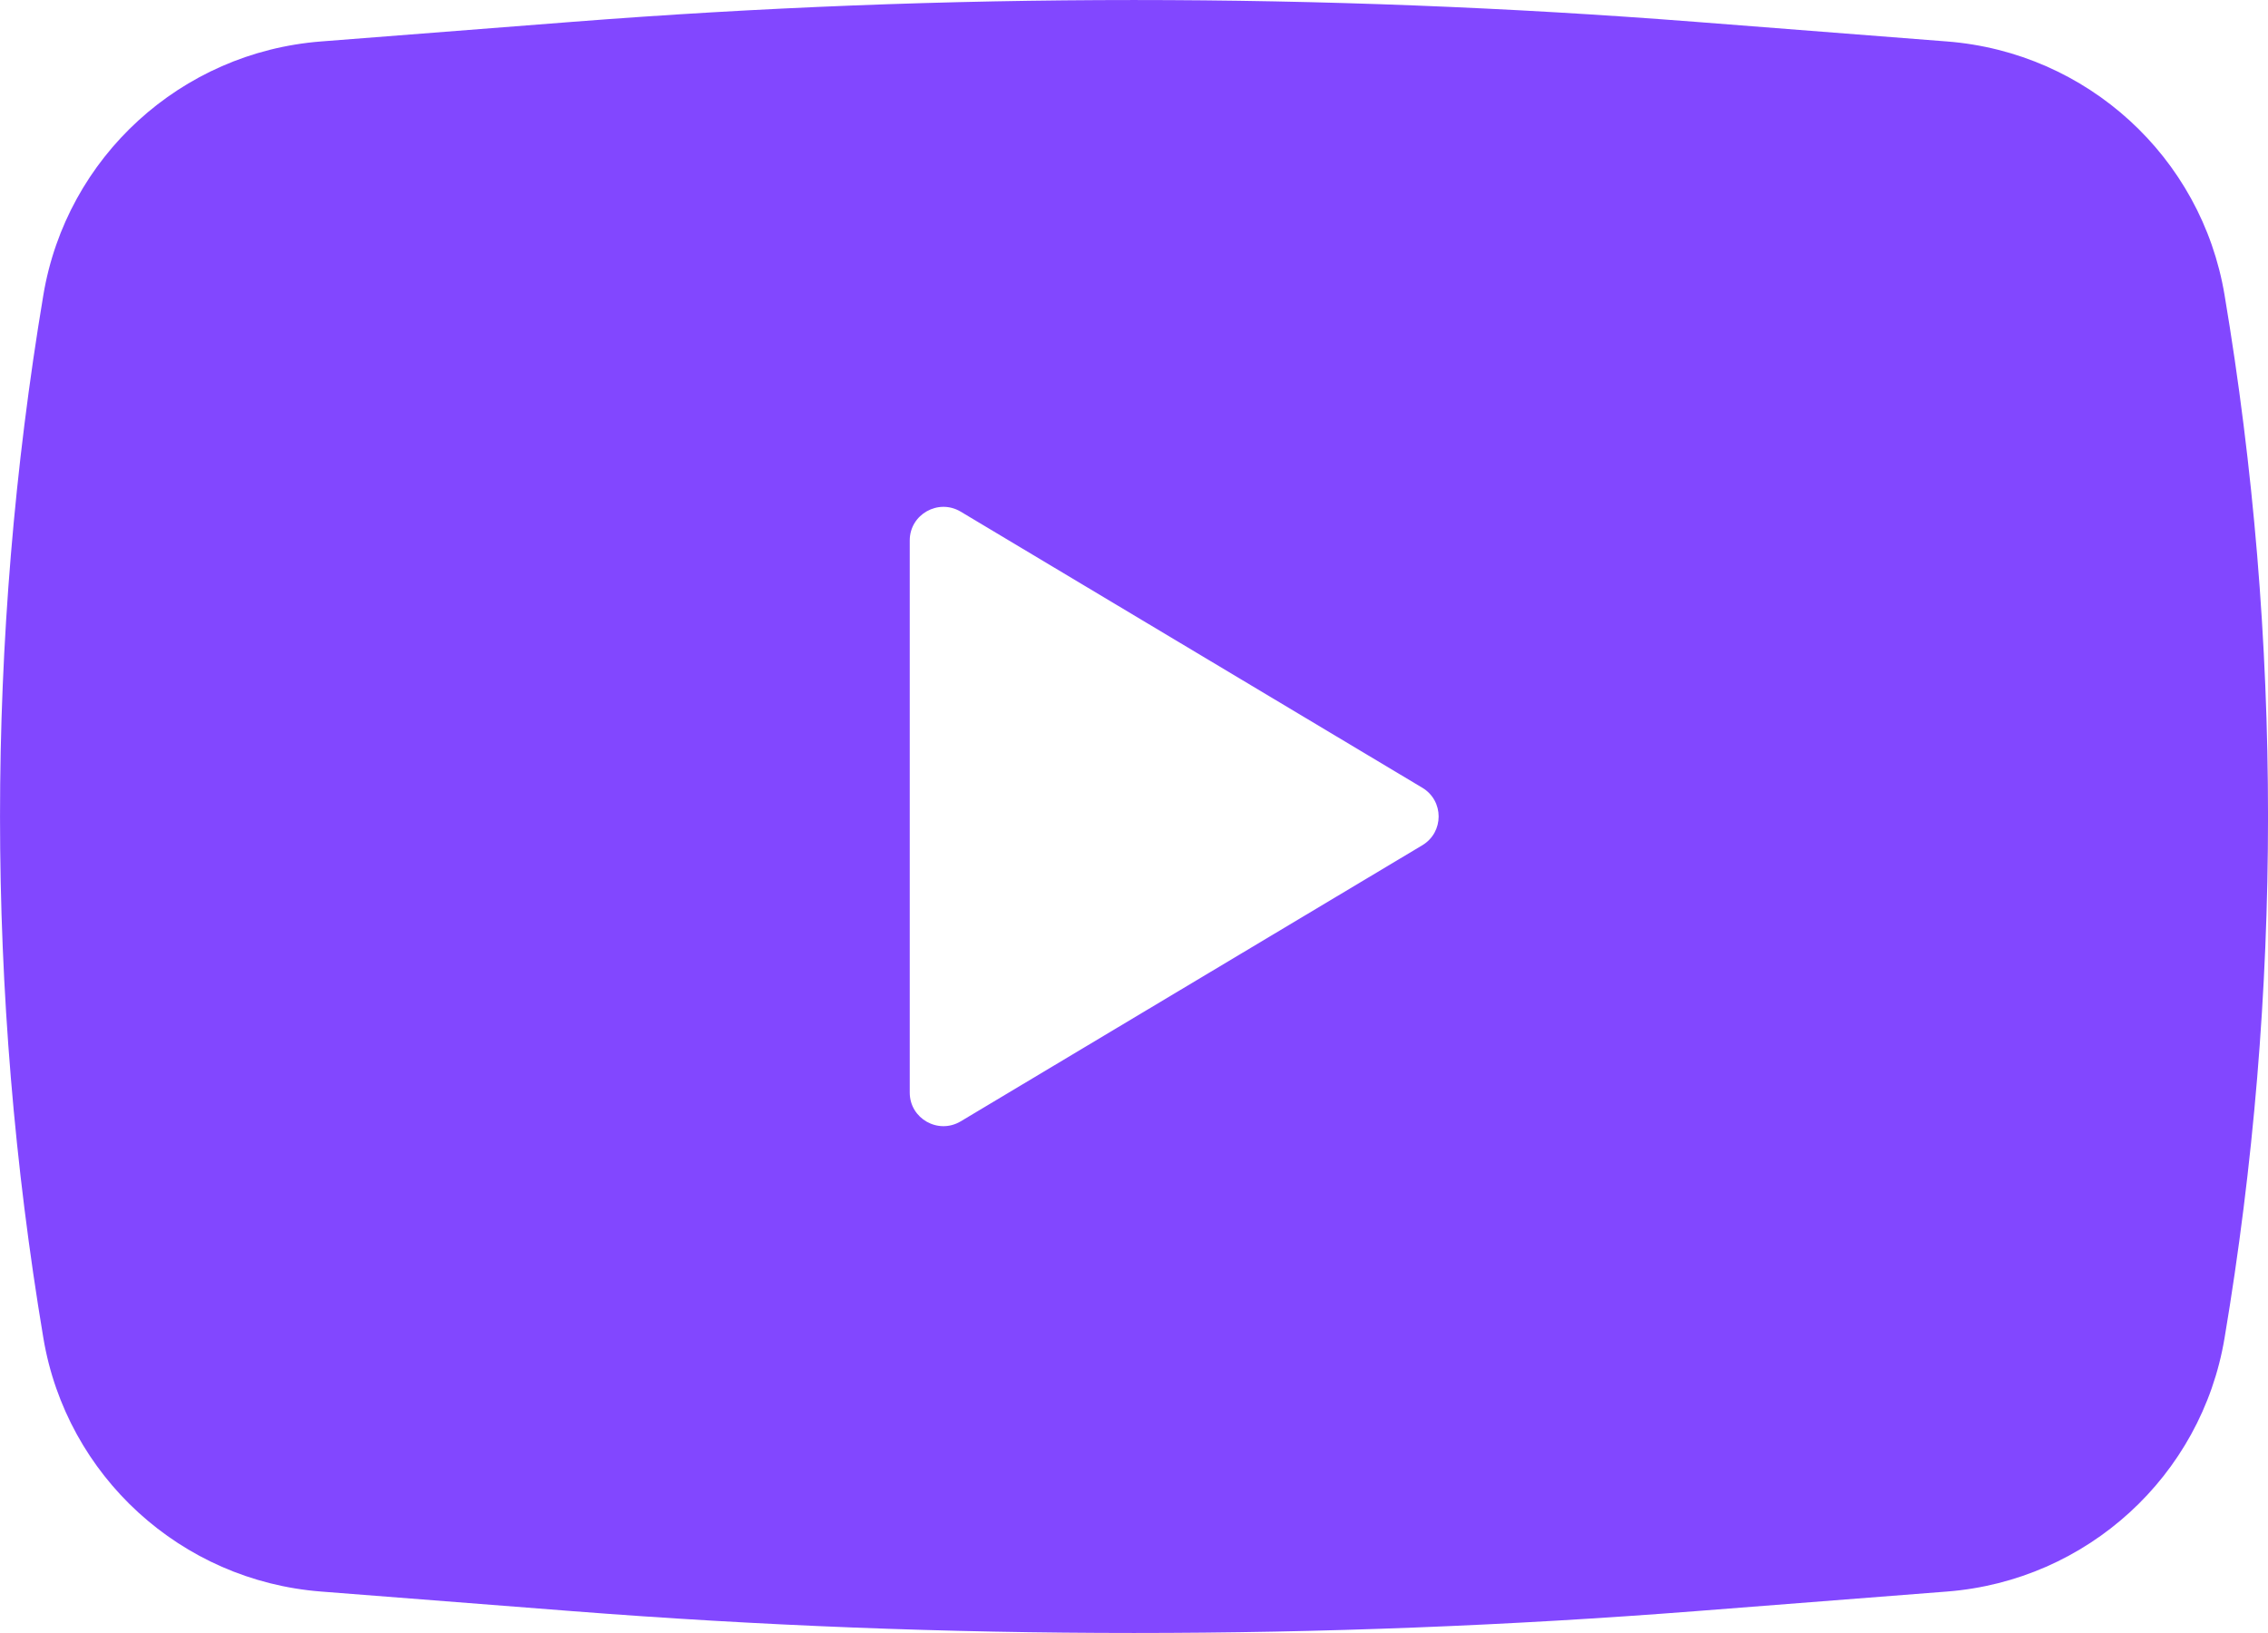 <?xml version="1.0" encoding="UTF-8"?> <svg xmlns="http://www.w3.org/2000/svg" width="25" height="18" viewBox="0 0 25 18" fill="none"> <path fill-rule="evenodd" clip-rule="evenodd" d="M6.307 0.241C10.429 -0.08 14.571 -0.08 18.693 0.241L21.462 0.457C23.005 0.577 24.267 1.73 24.521 3.251C25.16 7.057 25.16 10.943 24.521 14.749C24.267 16.27 23.005 17.423 21.462 17.543L18.693 17.759C14.571 18.08 10.429 18.08 6.307 17.759L3.538 17.543C1.995 17.423 0.733 16.27 0.478 14.749C-0.159 10.943 -0.159 7.057 0.478 3.251C0.733 1.73 1.995 0.577 3.538 0.457L6.307 0.241ZM10.028 12.043V5.957C10.028 5.67 10.343 5.492 10.59 5.64L15.678 8.683C15.918 8.827 15.918 9.173 15.678 9.317L10.59 12.36C10.343 12.508 10.028 12.331 10.028 12.043Z" fill="#8247FF"></path> </svg> 